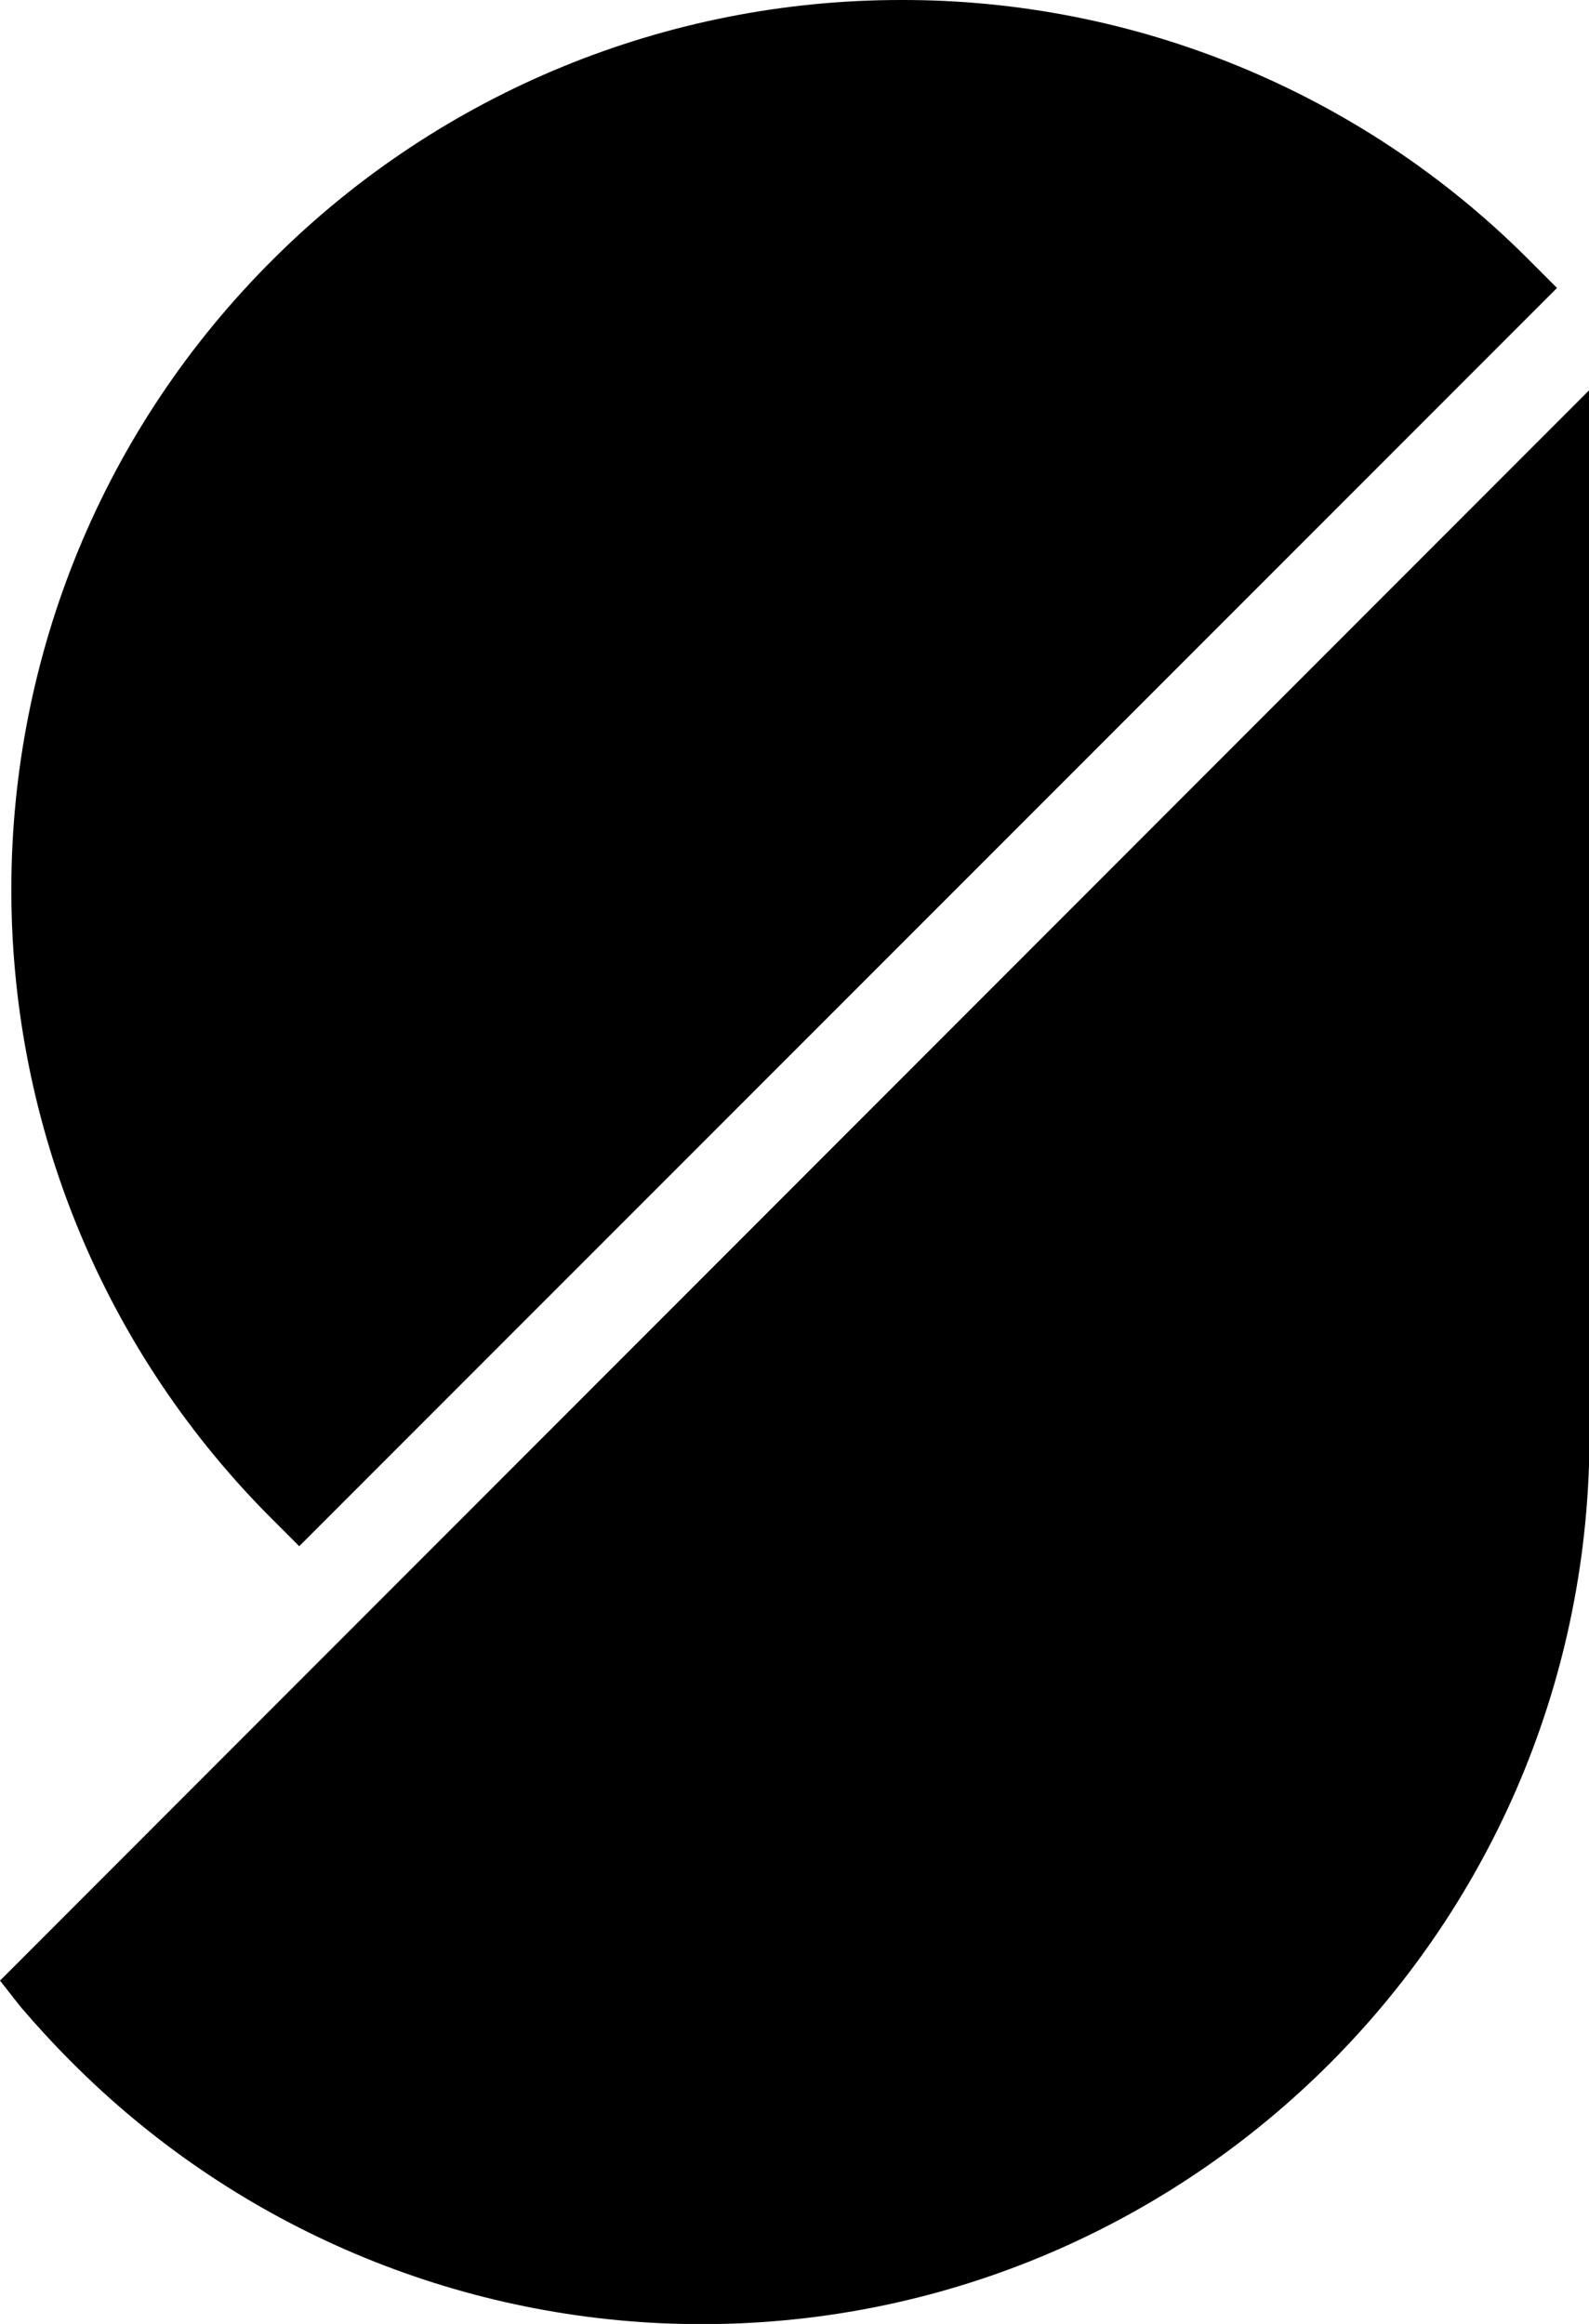 <?xml version="1.0" encoding="UTF-8"?>
<svg xmlns="http://www.w3.org/2000/svg" id="Ebene_1" viewBox="0 0 51.67 75.54">
  <path d="M51.67,12.69V47.63c-.53,15.94-13.89,28.43-29.83,27.9-7.36-.25-14.35-3.3-19.54-8.53-.57-.57-1.12-1.17-1.64-1.78l-.66-.84L51.67,12.69ZM29.29,0c7.62-.02,14.94,2.99,20.34,8.36l1,1L9.73,50.26l-1-1c-11.23-11.35-11.14-29.67,.22-40.9C14.36,3,21.67,0,29.29,0Z"></path>
</svg>
